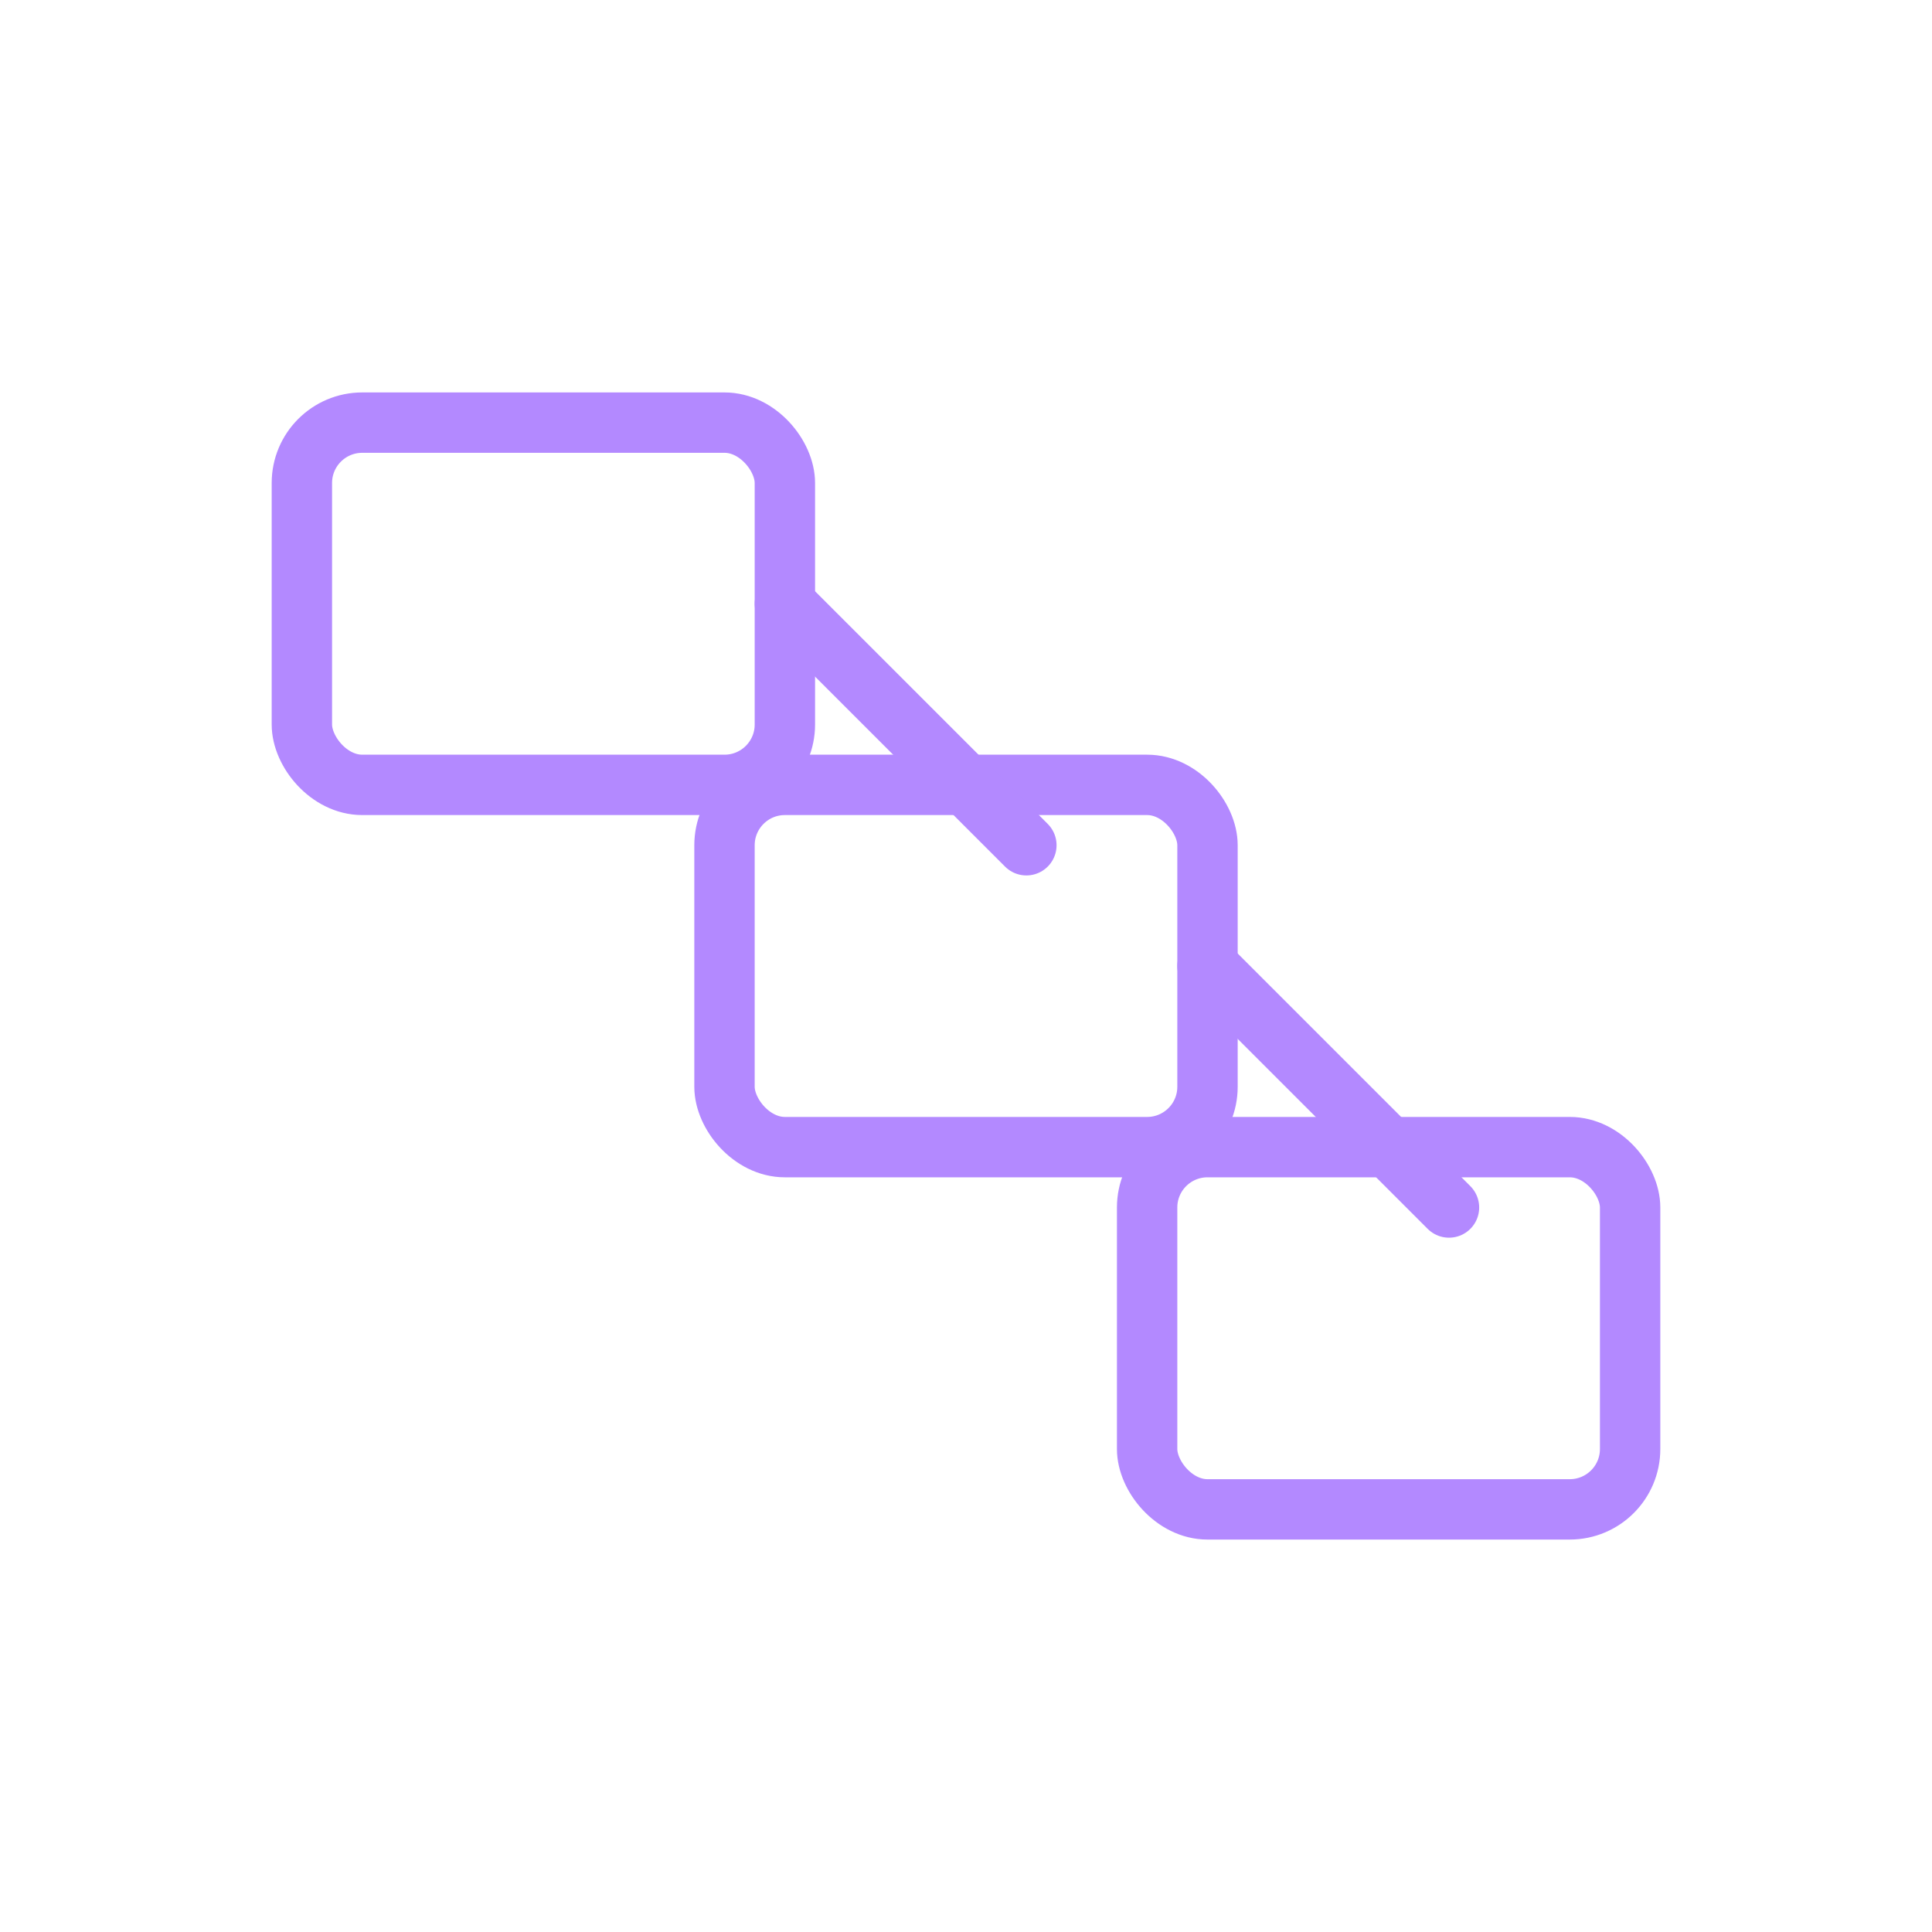 <svg xmlns="http://www.w3.org/2000/svg" width="64" height="64" viewBox="0 0 64 64" fill="none">
  <!-- Три окна/платформы -->
  <rect x="10" y="14" width="16" height="12" rx="2" stroke="#B389FF" stroke-width="2"></rect>
  <rect x="24" y="26" width="16" height="12" rx="2" stroke="#B389FF" stroke-width="2"></rect>
  <rect x="38" y="38" width="16" height="12" rx="2" stroke="#B389FF" stroke-width="2"></rect>

  <!-- Стрелки перехода -->
  <path d="M26 20L34 28" stroke="#B389FF" stroke-width="2" stroke-linecap="round"></path>
  <path d="M40 32L48 40" stroke="#B389FF" stroke-width="2" stroke-linecap="round"></path>
</svg>
